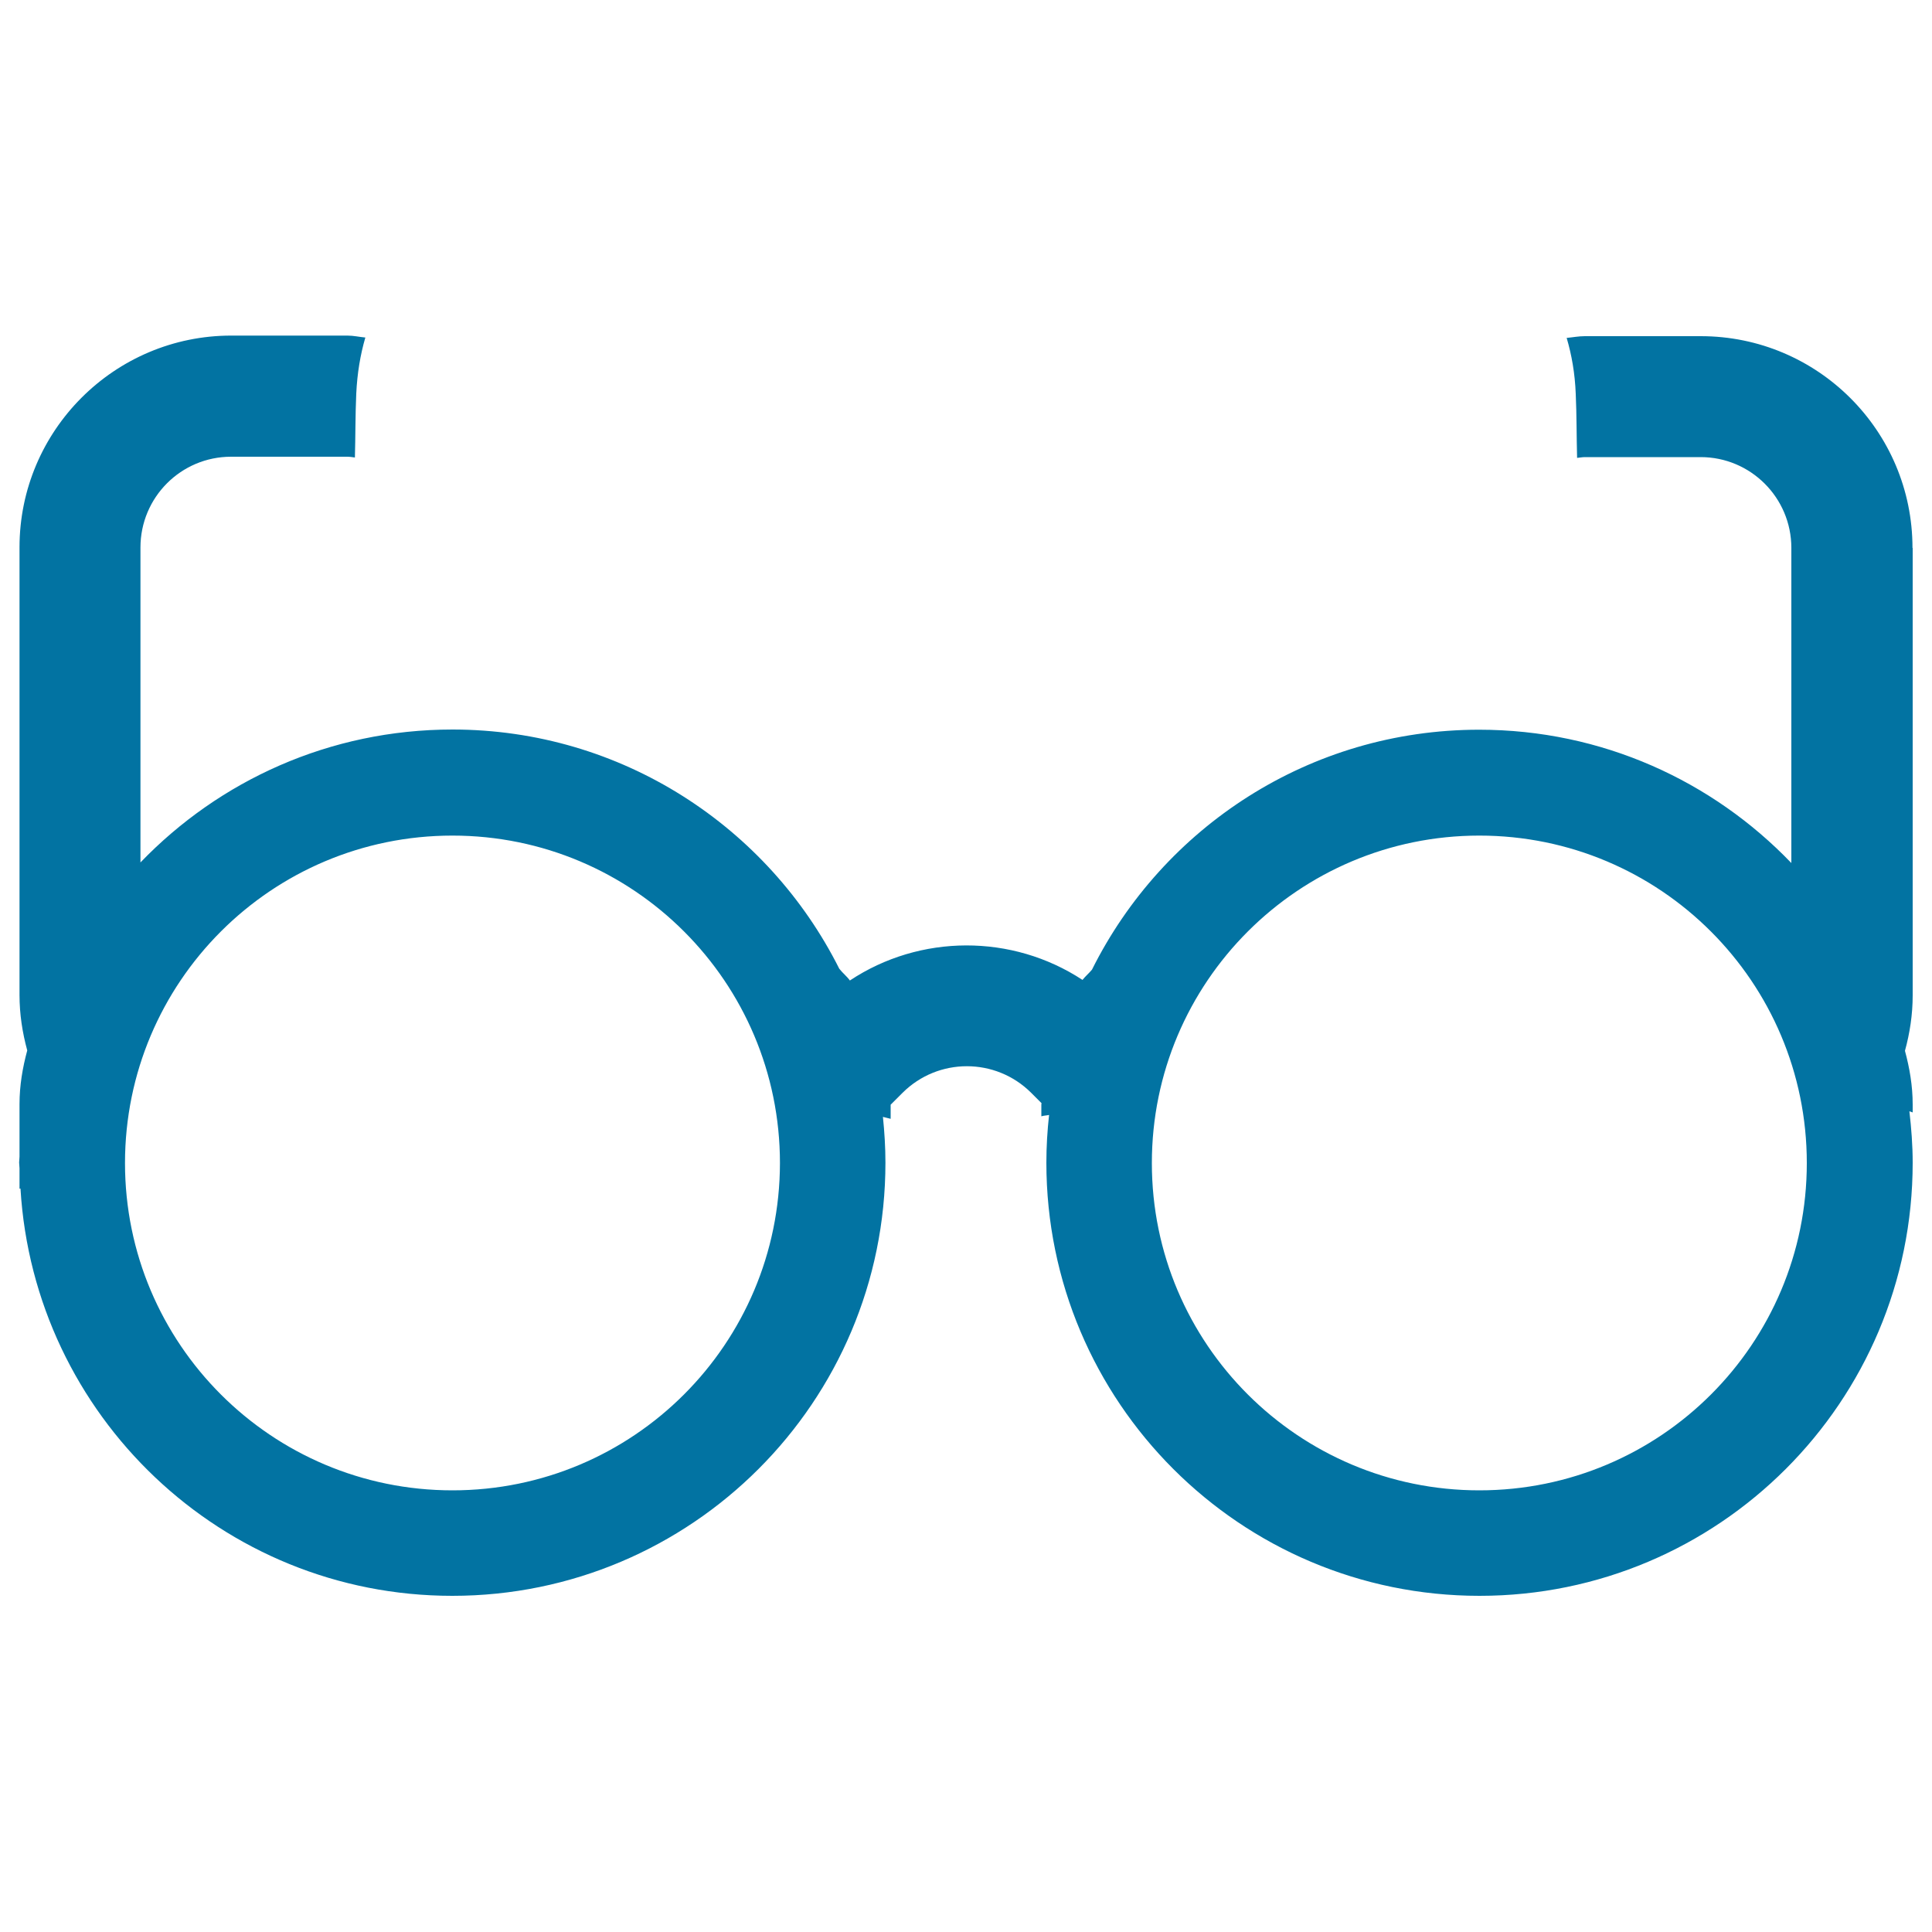 <svg xmlns="http://www.w3.org/2000/svg" viewBox="0 0 1000 1000" style="fill:#0273a2">
<title>Round Glasses SVG icon</title>
<g><path d="M990,283.6h-0.1c0-60.6-49.1-109.6-109.6-109.6h-60c-3.2,0-6.2,0.6-9.4,0.9c2.6,8.8,4.3,18.4,4.7,29c0.5,11,0.4,22,0.7,33.1c1.3-0.1,2.6-0.4,4-0.4h60c25.8,0,46.9,21,46.9,47v163.1c-40.8-42.5-98-69-161.6-69c-87.8,0-163.7,50.6-200.4,124.2c-1.5,1.8-3.4,3.4-4.9,5.3c-36.4-23.9-84.1-23.8-120.4,0.3c-1.6-2.2-3.8-3.9-5.5-6.1c-36.8-73.3-112.6-123.8-200.2-123.8c-63.5,0-120.7,26.4-161.5,68.8v-163c0-26,21-47,46.9-47h60.1c1.3,0,2.6,0.2,4,0.4c0.3-11,0.2-22,0.7-33.1c0.5-10.5,2.1-20.1,4.7-29c-3.2-0.3-6.1-1-9.3-1h-60.1c-60.4,0-109.6,49.1-109.6,109.6v231.7c0,10,1.5,19.5,4,28.7c-2.4,8.9-4,18.1-4,27.8v27.2c0,1-0.2,2-0.2,3s0.2,2,0.2,3v10.6c0.2-0.1,0.4-0.1,0.5-0.1c7,117.5,104.3,210.8,223.5,210.8c123.8,0,224.2-100.4,224.2-224.2c0-8-0.5-15.9-1.3-23.7c1.3,0.4,2.7,0.6,4,1v-7.3l6.2-6.2c18.4-18.3,48.1-18.3,66.5,0l5.4,5.4c0,0.2-0.1,0.4-0.1,0.6v6.2c1.3-0.4,2.6-0.4,4-0.7c-0.9,8.1-1.4,16.4-1.4,24.7c0,123.8,100.4,224.2,224.2,224.2c123.8,0,224.2-100.4,224.2-224.2c0-9-0.7-17.9-1.7-26.6c0.5,0.2,1.1,0.3,1.7,0.6v-4.1c0-9.7-1.6-18.9-4-27.8c2.5-9.1,4-18.7,4-28.7V283.6z M234.2,771.4c-93.6,0-169.5-75.8-169.5-169.4c0-93.6,75.8-169.5,169.5-169.5c93.6,0,169.5,75.8,169.5,169.5C403.6,695.6,327.8,771.4,234.2,771.4z M765.7,771.4c-93.5,0-169.5-75.8-169.5-169.4c0-93.6,75.9-169.5,169.5-169.5c93.6,0,169.5,75.8,169.5,169.5C935.2,695.6,859.4,771.4,765.7,771.4z"/></g>
</svg>
